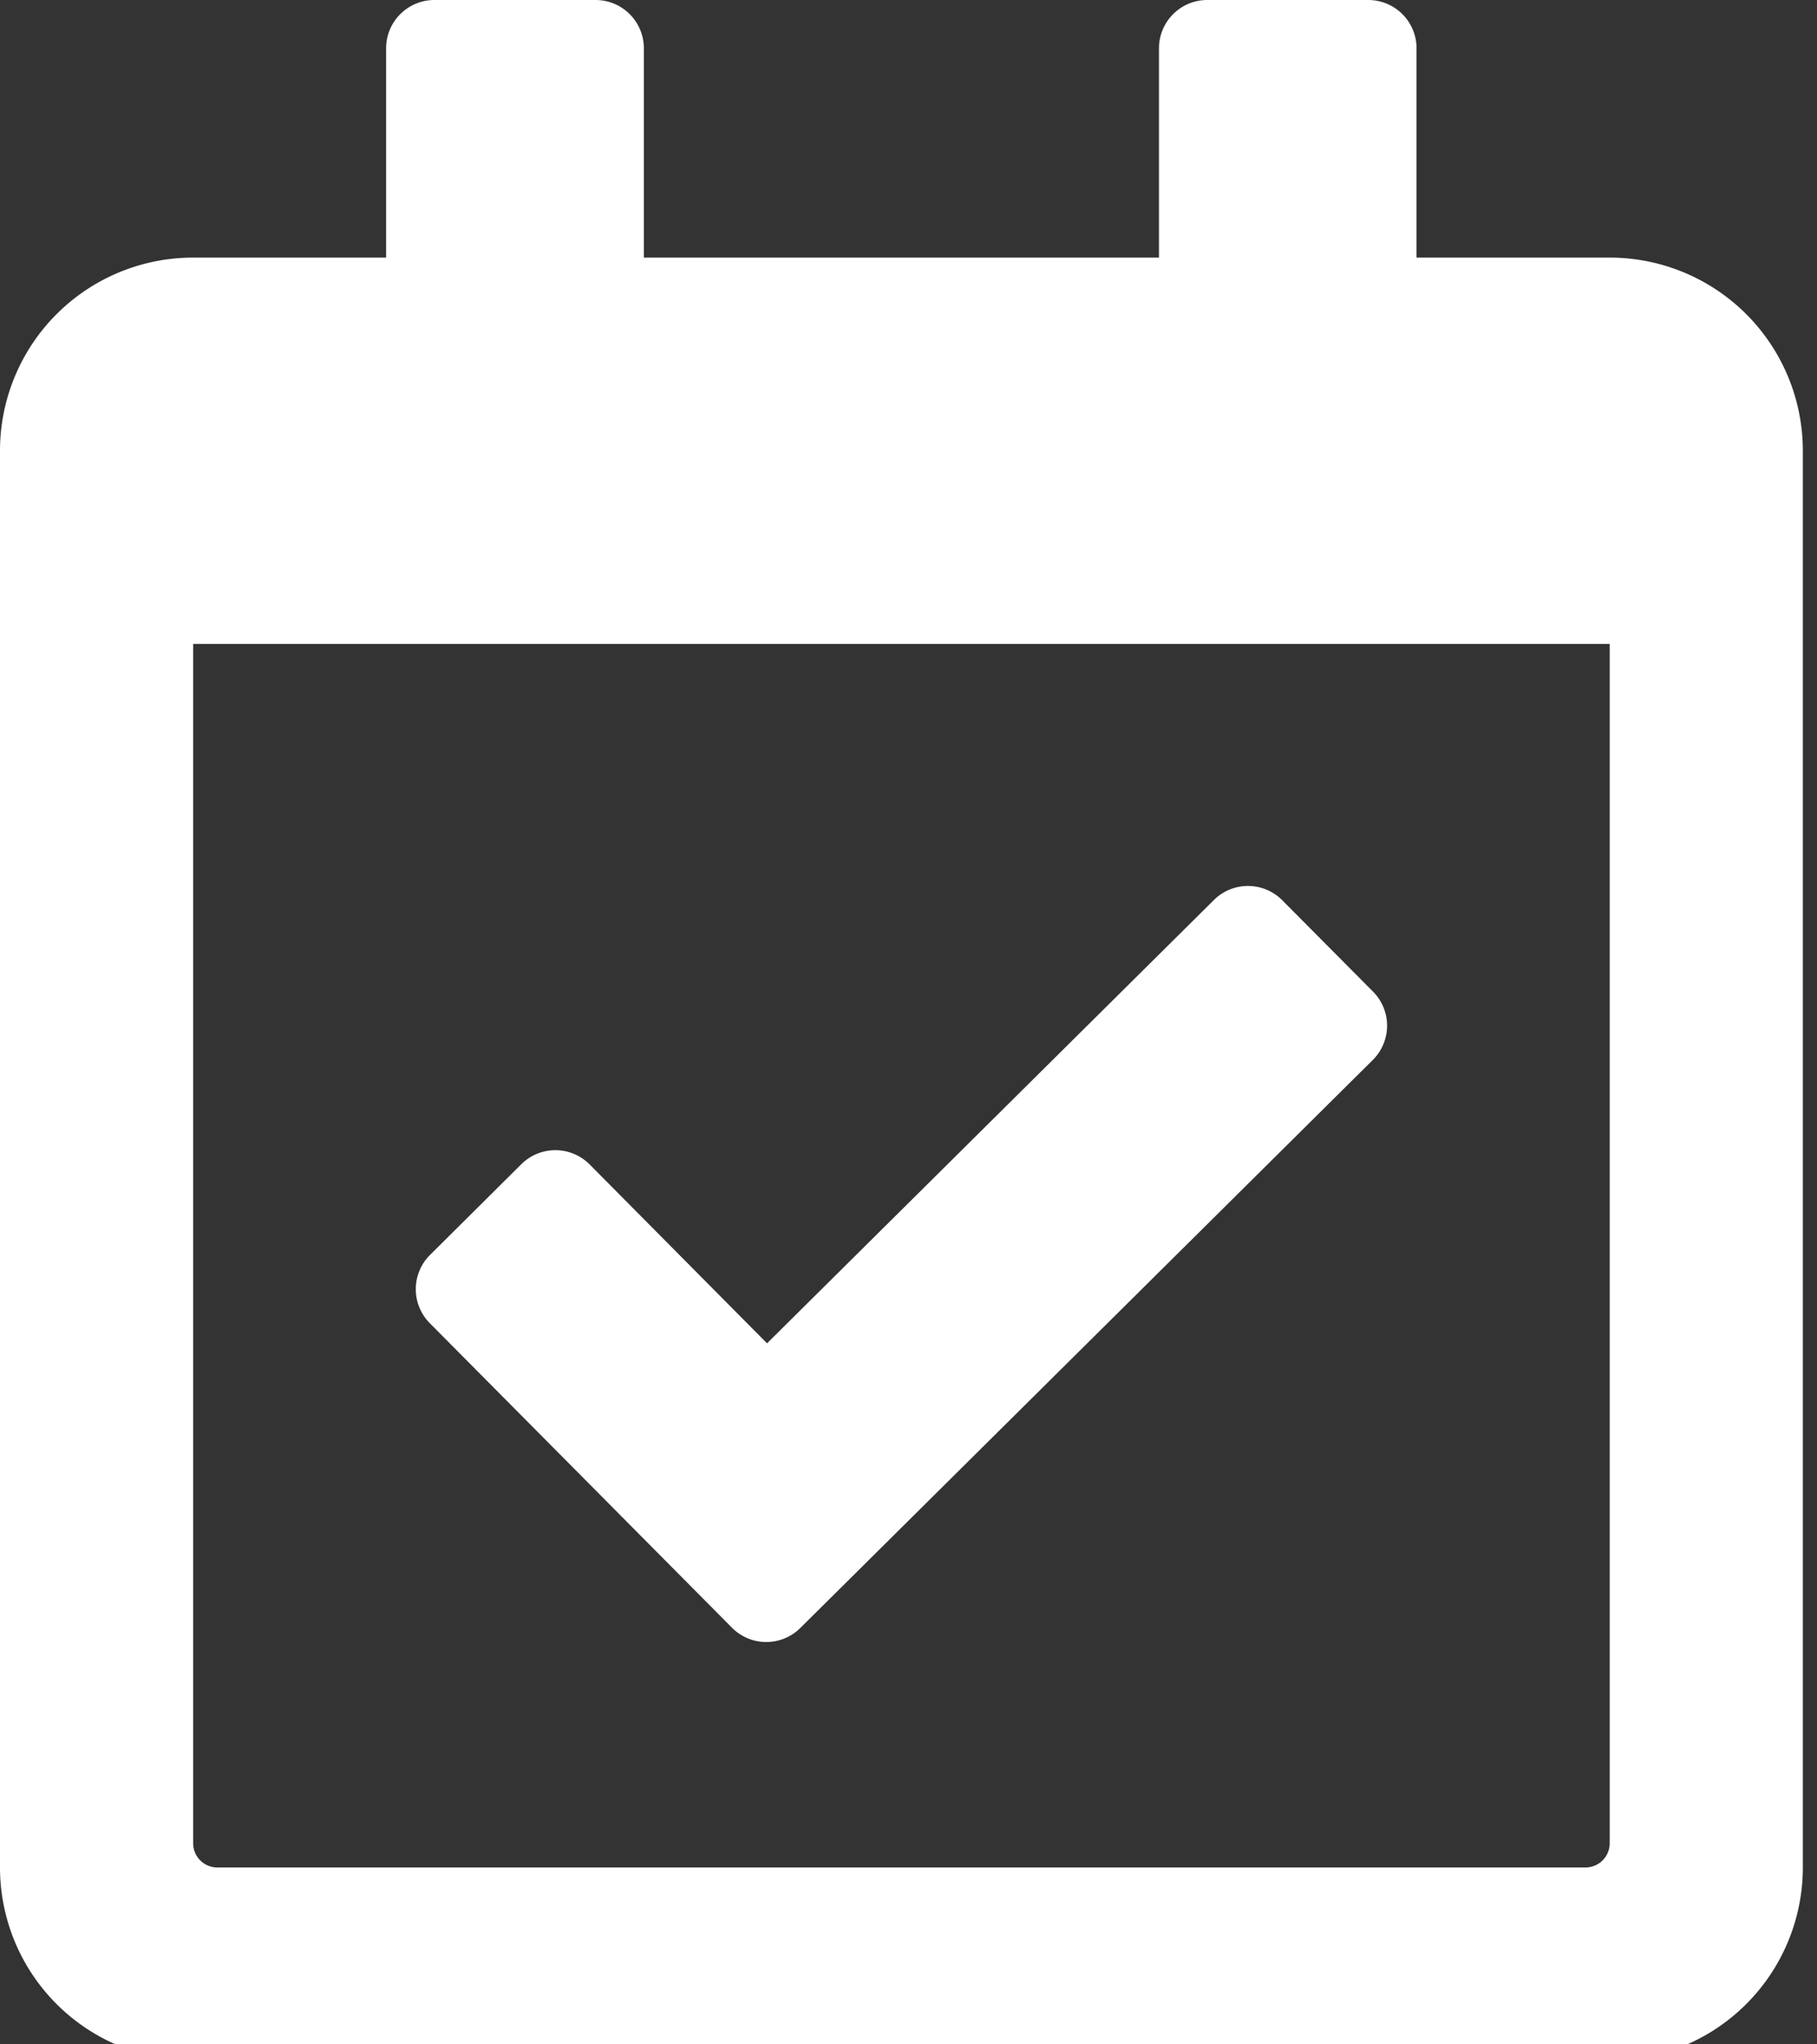 <svg id="グループ_465" data-name="グループ 465" xmlns="http://www.w3.org/2000/svg" xmlns:xlink="http://www.w3.org/1999/xlink" width="40" height="45" viewBox="0 0 40 45">
  <rect x="0" y="0" width="40" height="45" fill="#333333" stroke="none"/>
  <defs>
    <clipPath id="clip-path">
      <rect id="長方形_440" data-name="長方形 440" width="40" height="45" fill="#fff"/>
    </clipPath>
  </defs>
  <g id="グループ_464" data-name="グループ 464" clip-path="url(#clip-path)">
    <path id="パス_28474" data-name="パス 28474" d="M35.436,5.67H31.184V1.063A1.063,1.063,0,0,0,30.121,0H26.577a1.063,1.063,0,0,0-1.063,1.063V5.67H14.174V1.063A1.063,1.063,0,0,0,13.111,0H9.568A1.063,1.063,0,0,0,8.5,1.063V5.67H4.252A4.252,4.252,0,0,0,0,9.922V41.106a4.252,4.252,0,0,0,4.252,4.252H35.436a4.252,4.252,0,0,0,4.252-4.252V9.922A4.252,4.252,0,0,0,35.436,5.67M34.9,41.106H4.784a.532.532,0,0,1-.532-.532v-26.4H35.436v26.4a.532.532,0,0,1-.532.532M30.223,23.33,17.616,35.837a1.063,1.063,0,0,1-1.5-.006L9.46,29.124a1.063,1.063,0,0,1,.006-1.5l2.013-2a1.063,1.063,0,0,1,1.5.006l3.907,3.939,9.84-9.761a1.063,1.063,0,0,1,1.5.006l2,2.013A1.063,1.063,0,0,1,30.223,23.33Z" fill="#fff"/>
  </g>
</svg>
